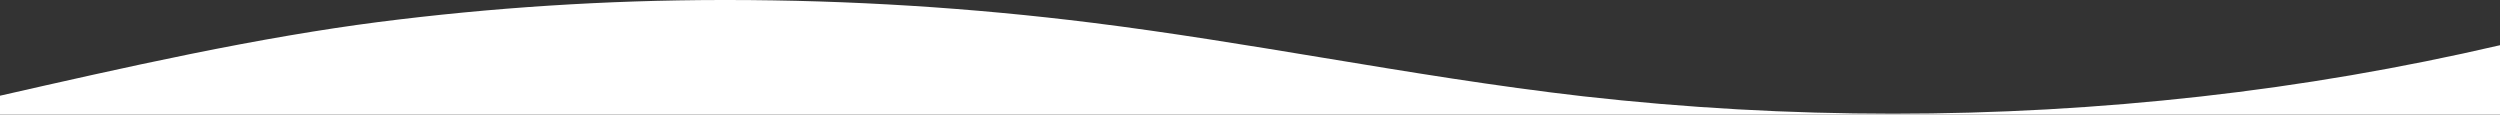 <svg width="1440" height="66" viewBox="0 0 1440 66" fill="none" xmlns="http://www.w3.org/2000/svg">
<rect x="0" y="0" width="1440" height="66" fill="#333333" stroke="none"/>
<path d="M911.863 55.467C971.103 62.145 1030.67 65.489 1090.29 65.484C1149.56 65.489 1208.79 62.184 1267.7 55.585C1325.66 49.1 1383.19 39.237 1440 26.047L1440 0.001H419.09C418.488 0 417.886 2.20291e-07 417.284 1.0516e-10L1440 0V66H0V0.001L4.52995e-05 55.131L0.307 55.061C33.932 47.41 72.155 38.737 109.207 31.212C149.933 22.949 185.406 16.904 217.65 12.728C283.261 4.328 349.334 0.077 415.477 0.001H419.09L419.092 0.001C489.335 0.034 559.508 4.416 629.21 13.123C673.946 18.706 718.778 26.113 762.133 33.276H762.159L762.373 33.313C811.089 41.373 861.463 49.7 911.863 55.467Z" fill="white"/>
<path d="M415.477 0.001H0V0L417.284 1.0516e-10C416.682 -2.20225e-07 416.08 0 415.477 0.001Z" fill="white"/>
</svg>
